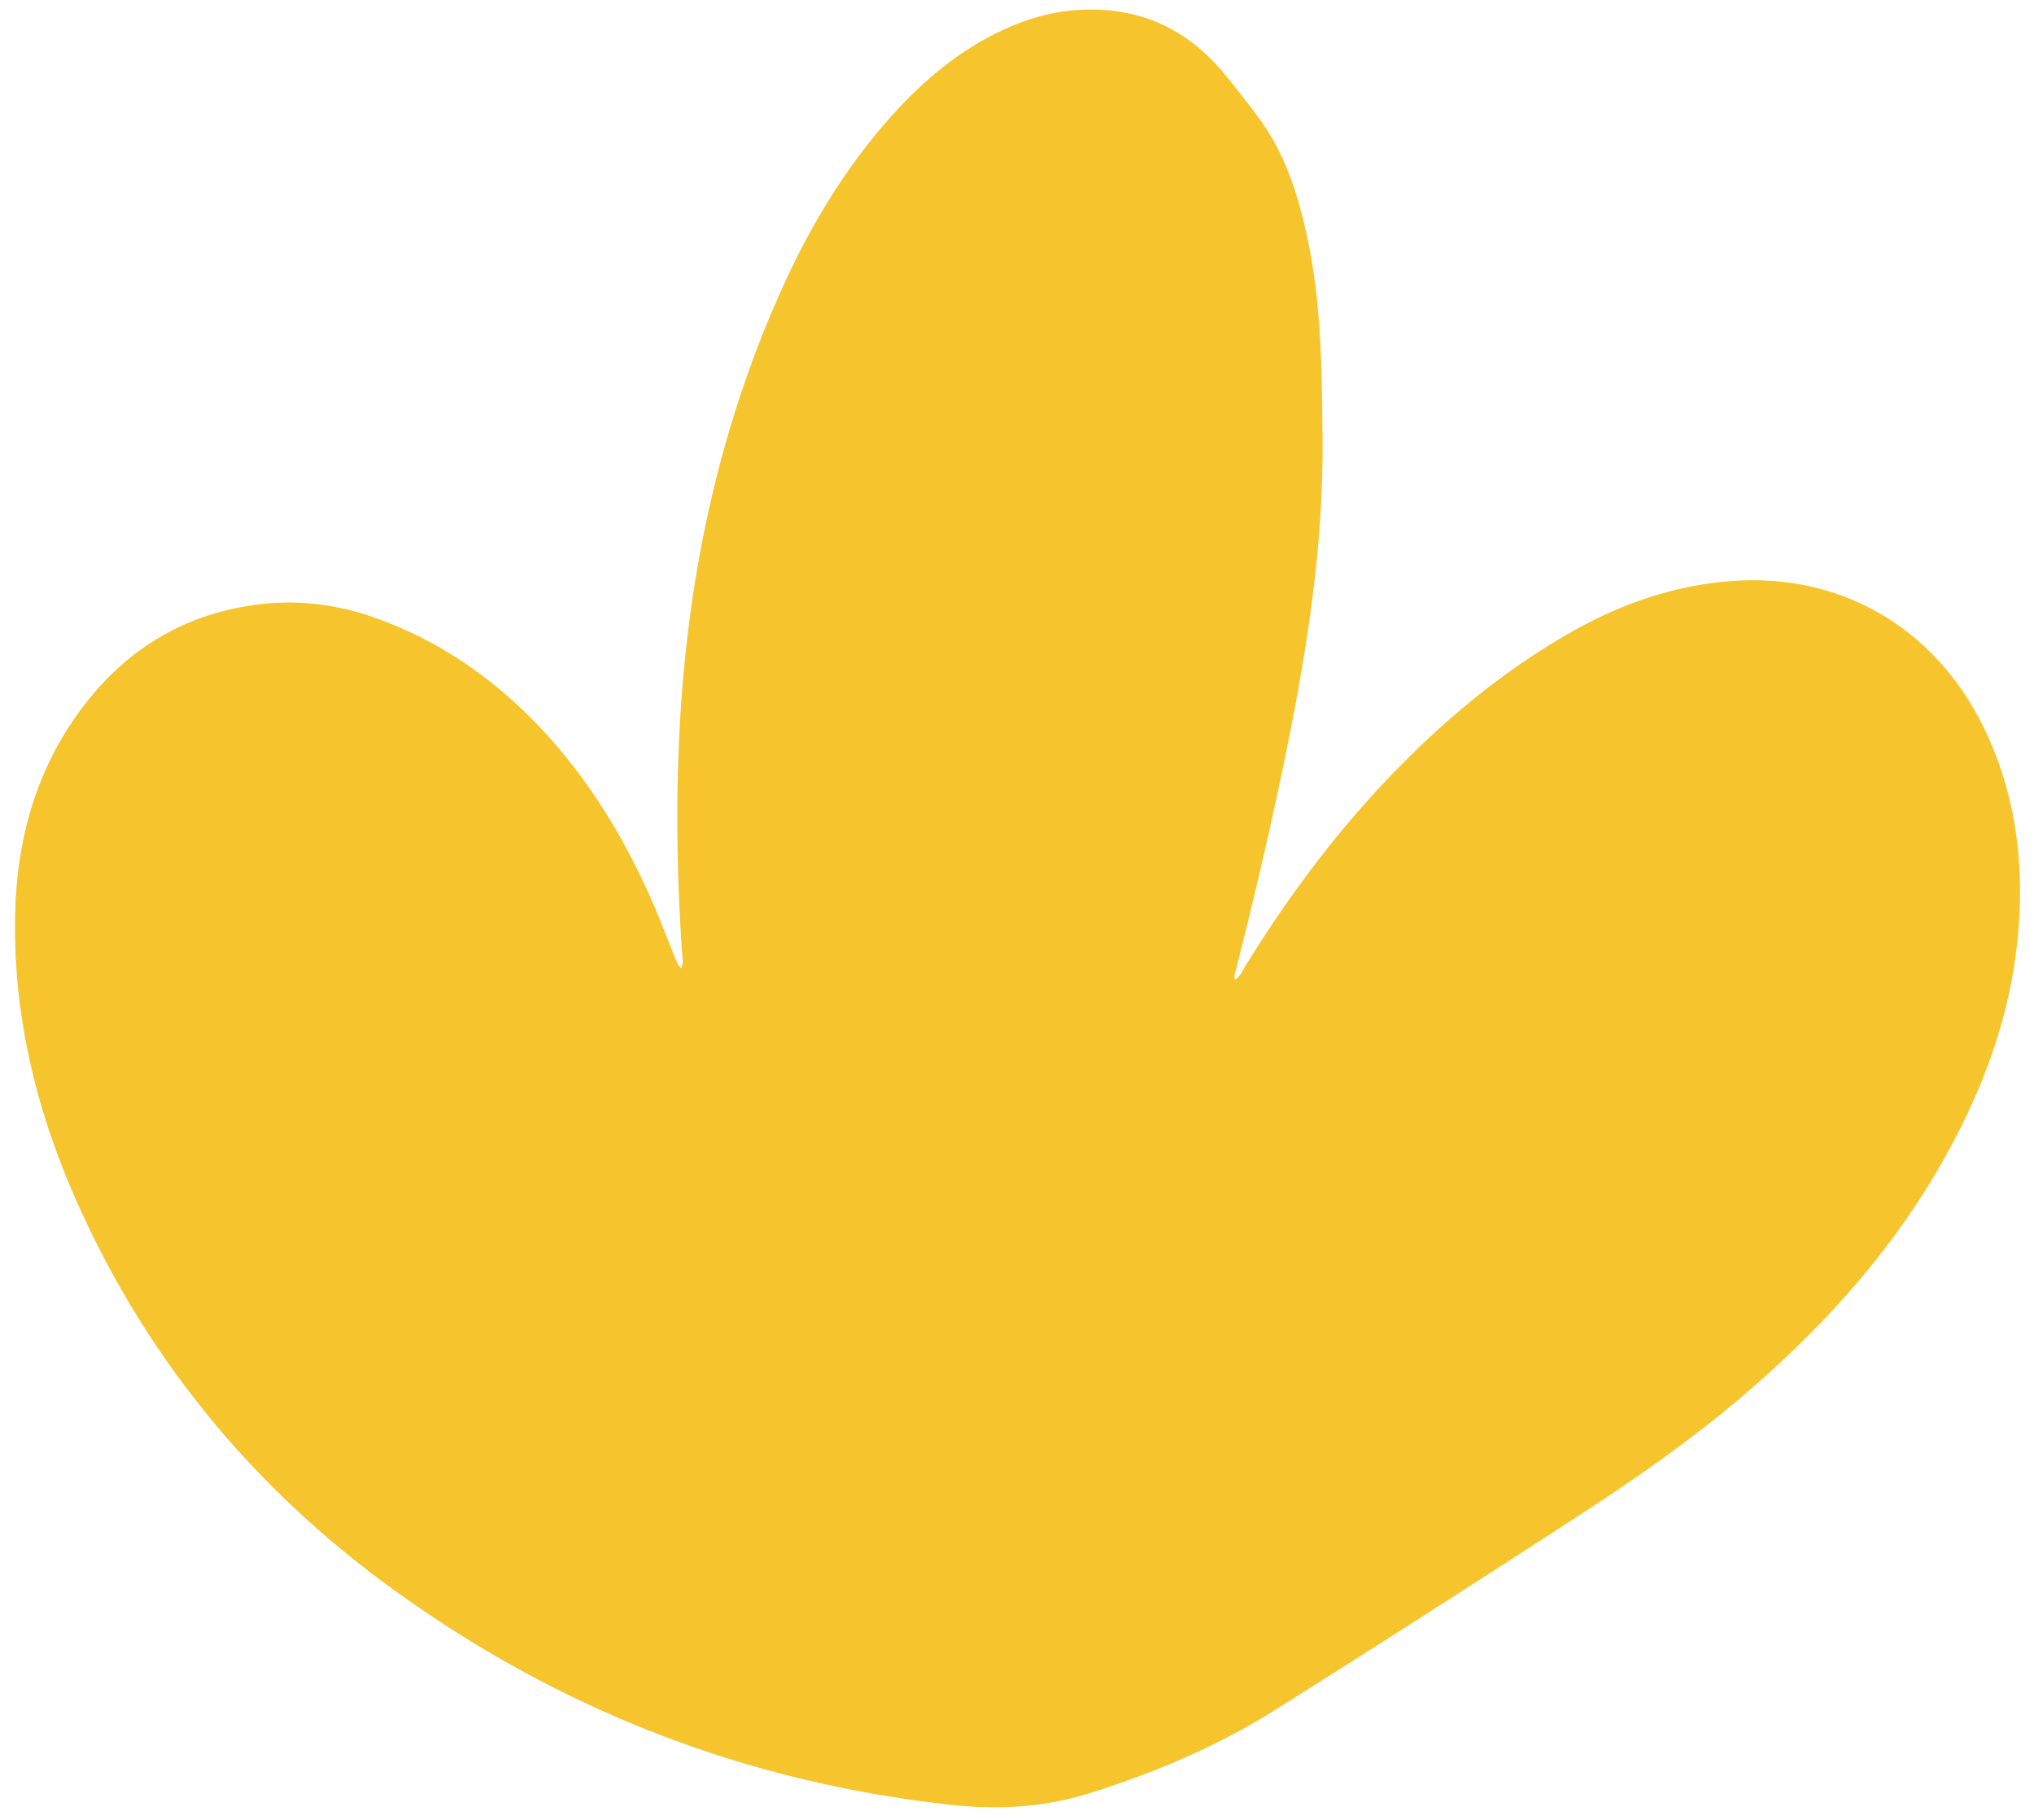 <?xml version="1.0" encoding="UTF-8"?> <svg xmlns="http://www.w3.org/2000/svg" width="133" height="119" viewBox="0 0 133 119" fill="none"><path d="M44.54 63.329C44.72 62.919 44.62 62.569 44.59 62.239C44.3 57.799 44.19 53.349 44.38 48.909C44.81 38.319 46.89 28.089 51.34 18.419C53.17 14.449 55.44 10.749 58.38 7.489C60.44 5.209 62.76 3.269 65.56 1.969C67.14 1.229 68.79 0.749 70.54 0.649C74.43 0.419 77.6 1.839 80.07 4.839C80.8 5.729 81.51 6.639 82.2 7.559C84.01 9.939 84.88 12.699 85.49 15.569C86.4 19.819 86.43 24.149 86.48 28.469C86.57 35.909 85.36 43.189 83.84 50.439C82.93 54.759 81.92 59.059 80.84 63.339C80.79 63.549 80.67 63.759 80.75 64.069C81.1 63.849 81.23 63.499 81.41 63.199C84.31 58.499 87.6 54.099 91.48 50.159C94.93 46.649 98.72 43.569 103.03 41.169C106.18 39.419 109.52 38.289 113.12 37.999C120.25 37.429 126.42 40.959 129.64 47.419C131.66 51.479 132.31 55.799 132.02 60.289C131.64 66.199 129.6 71.579 126.63 76.629C123.26 82.349 118.83 87.149 113.79 91.419C110.46 94.239 106.89 96.729 103.24 99.099C96.64 103.389 90.02 107.639 83.35 111.829C79.6 114.189 75.52 115.909 71.3 117.239C68.31 118.189 65.24 118.359 62.1 118.009C48.69 116.519 36.54 111.789 25.65 103.889C16.76 97.439 9.89 89.219 5.3 79.199C2.48 73.049 0.84 66.599 0.99 59.779C1.09 55.109 2.24 50.729 4.96 46.849C7.74 42.889 11.46 40.379 16.27 39.609C19.07 39.159 21.82 39.439 24.5 40.389C28.69 41.869 32.23 44.319 35.28 47.529C38.56 50.989 40.96 55.009 42.83 59.359C43.28 60.419 43.69 61.499 44.11 62.569C44.23 62.799 44.29 63.079 44.54 63.329Z" fill="#F6C42C"></path></svg> 